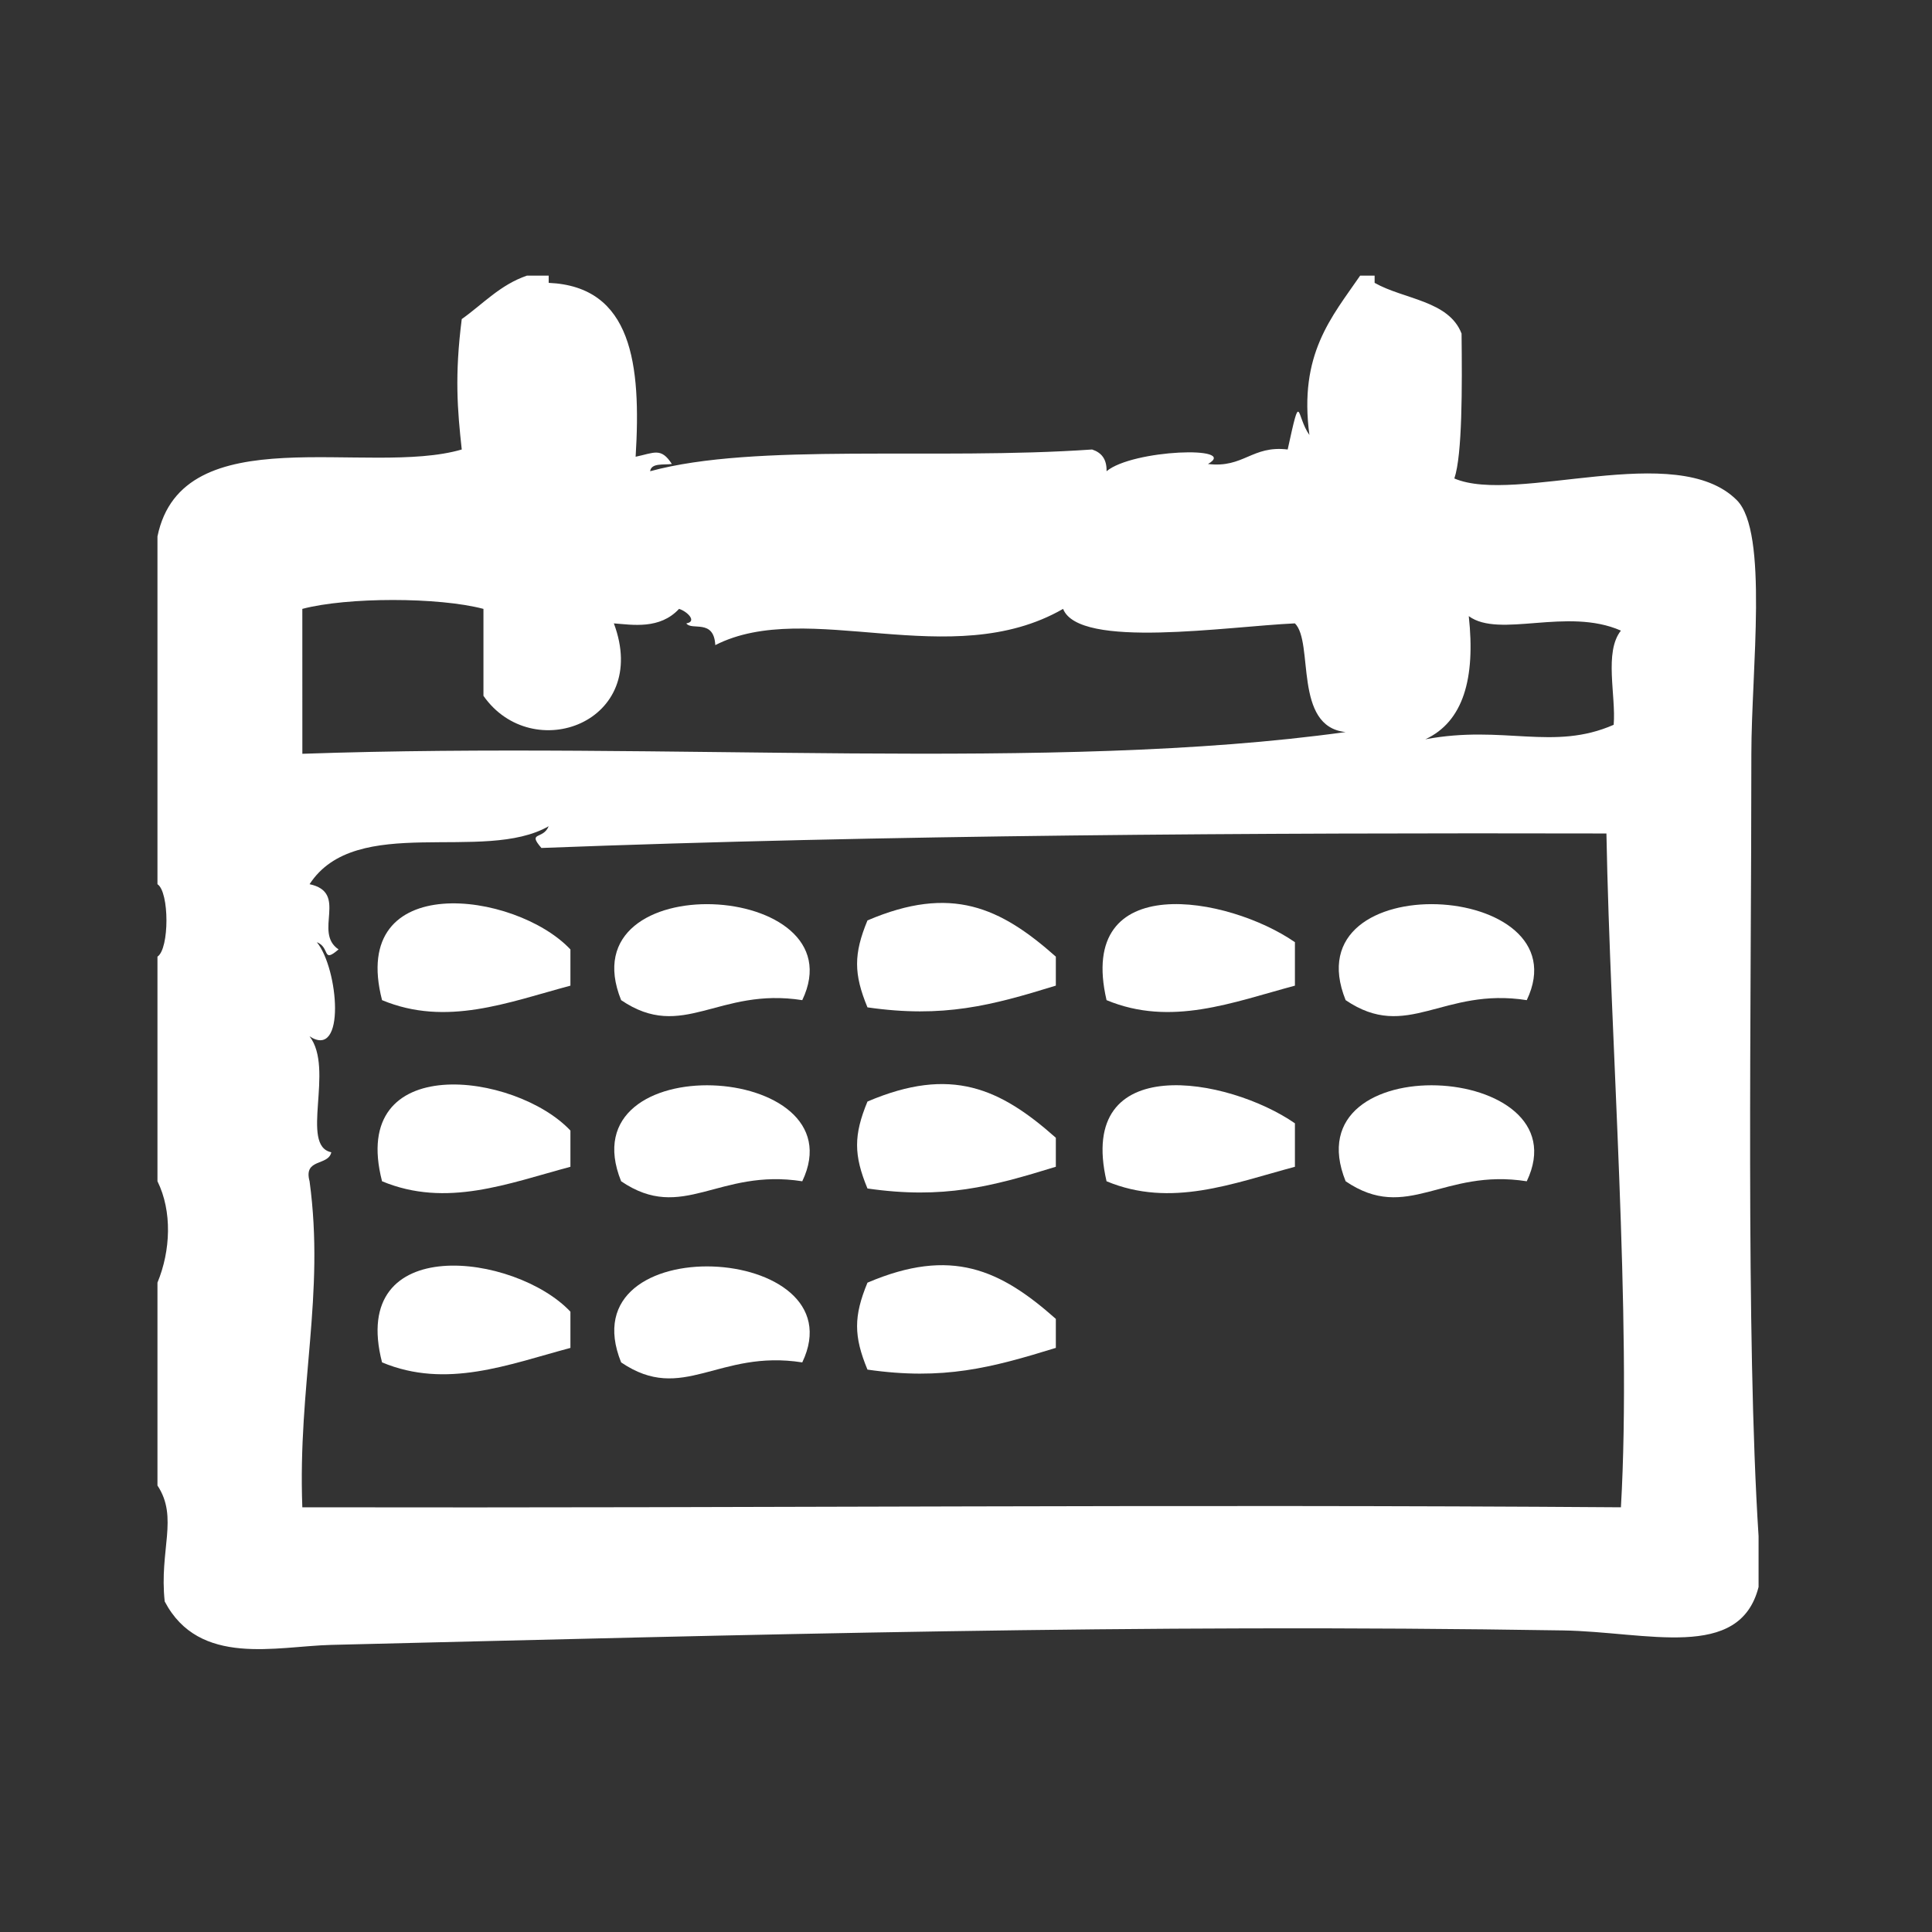 <?xml version="1.0" encoding="UTF-8"?>
<svg width="1200pt" height="1200pt" version="1.1" viewBox="0 0 1200 1200" xmlns="http://www.w3.org/2000/svg">
 <rect x="0" y="0" width="1200" height="1200" fill="#333333" stroke="none"/>
 <g fill="#fff" fill-rule="evenodd">
  <path d="m237.3 621.21c39.992 16.648 78.262 1.352 117-9v-22.5c-34.219-36.32-138.02-49.781-117 31.5z"/>
  <path d="m385.8 621.21c38.324 26.008 60.227-8.211 112.5 0 35.531-74.418-146.59-84.414-112.5 0z"/>
  <path d="m538.8 571.69c-8.605 20.832-8.605 33.188 0 54 47.137 6.789 76.914-1.125 117-13.5v-18c-34.465-30.582-64.934-44.773-117-22.5z"/>
  <path d="m687.3 621.21c40.012 16.648 78.262 1.352 117-9v-27c-41.383-28.652-136-45.582-117 36z"/>
  <path d="m835.8 621.21c38.344 26.008 60.227-8.211 112.5 0 35.531-74.418-146.57-84.414-112.5 0z"/>
  <path d="m237.3 733.71c39.992 16.648 78.262 1.352 117-9v-22.5c-34.219-36.32-138.02-49.781-117 31.5z"/>
  <path d="m385.8 733.71c38.324 26.008 60.227-8.211 112.5 0 35.531-74.418-146.59-84.414-112.5 0z"/>
  <path d="m538.8 684.19c-8.605 20.832-8.605 33.188 0 54 47.137 6.789 76.914-1.125 117-13.5v-18c-34.465-30.582-64.934-44.758-117-22.5z"/>
  <path d="m687.3 733.71c40.012 16.648 78.262 1.352 117-9v-27c-41.383-28.652-136-45.582-117 36z"/>
  <path d="m835.8 733.71c38.344 26.008 60.227-8.211 112.5 0 35.531-74.418-146.57-84.414-112.5 0z"/>
  <path d="m237.3 846.21c39.992 16.648 78.262 1.352 117-9v-22.5c-34.219-36.32-138.02-49.781-117 31.5z"/>
  <path d="m385.8 846.21c38.324 26.008 60.227-8.211 112.5 0 35.531-74.418-146.59-84.414-112.5 0z"/>
  <path d="m538.8 796.69c-8.605 20.832-8.605 33.188 0 54 47.137 6.789 76.914-1.125 117-13.5v-18c-34.465-30.582-64.934-44.758-117-22.5z"/>
  <path d="m1087.8 468.19c0-51.523 10.727-137.66-9-157.5-37.52-37.727-137.1 2.926-175.48-13.5 4.988-14.68 4.856-56.852 4.481-90-7.949-20.551-35.812-21.188-54-31.5v-4.5h-8.98c-17.699 25.781-38.27 48.75-31.52 99-8.383-11.812-5.102-29.457-13.5 9-22.199-2.699-27.301 11.699-49.5 9 19.727-11.27-46.742-9.074-63 4.5 0.207-7.707-3.356-11.664-8.98-13.5-98.137 6.805-208.89-4.352-274.52 13.5 0.73-5.269 8.211-3.805 13.5-4.5-6.75-10.48-11.008-6.883-22.5-4.5 3.543-57.543-2.25-105.75-54-108v-4.5h-13.5c-16.762 5.758-27.336 17.68-40.5 27-4.481 35.137-2.699 56.27 0 81-58.145 17.008-173.64-20.906-189 54v216c7.445 4.856 7.445 40.145 0 45v139.5c9.207 18.656 8.23 43.086 0 62.98v126c13.199 19.914 1.031 40.012 4.5 72.02 21.43 40.875 69.469 27.805 103.5 26.98 260.27-6.281 500.32-13.238 765-8.98 51.957 0.824 109.73 19.352 121.48-27v-31.5c-8.008-124.52-4.481-329.25-4.481-486zm-175.52-85.5c19.086 14.023 61.07-5.738 94.5 9-10.594 13.367-2.961 40.445-4.5 58.5-37.594 16.461-68.27-0.133-116.98 9 23.566-10.93 31.219-37.762 26.98-76.5zm-724.5-4.5c27.844-7.367 84.656-7.367 112.5 0v54c30.395 43.461 104.04 16.668 81-45 11.531 0.883 28.539 3.883 40.5-9 5.156 1.594 11.398 7.914 4.5 9 3.32 4.727 17.156-3.094 18 13.5 57.488-29.324 146.34 17.586 216.02-22.5 9.992 25.199 102.13 10.875 144 9 11.906 11.773-1.164 64.238 31.5 67.5-182.32 25.293-420.39 5.606-648 13.5-0.02-29.98-0.02-59.98-0.02-90zm819 558.02c-279.3-2.023-527.61 0.543-819 0-2.852-75.957 14.117-131.61 4.5-202.5-3.938-14.457 11.68-9.336 13.5-18.02-19.742-4.07 2.137-51.75-13.5-72 22.668 14.773 18-42.055 4.5-58.5 8.512 3.375 3.133 13.426 13.5 4.5-15.898-10.668 6.375-35.324-18-40.5 28.781-44.289 108.13-12.898 148.5-36-3.375 8.492-13.426 3.133-4.5 13.5 213.34-8.156 442.27-9.488 661.5-9 2.379 129.05 15.824 301.31 9 418.52z"/>
 </g>
</svg>
